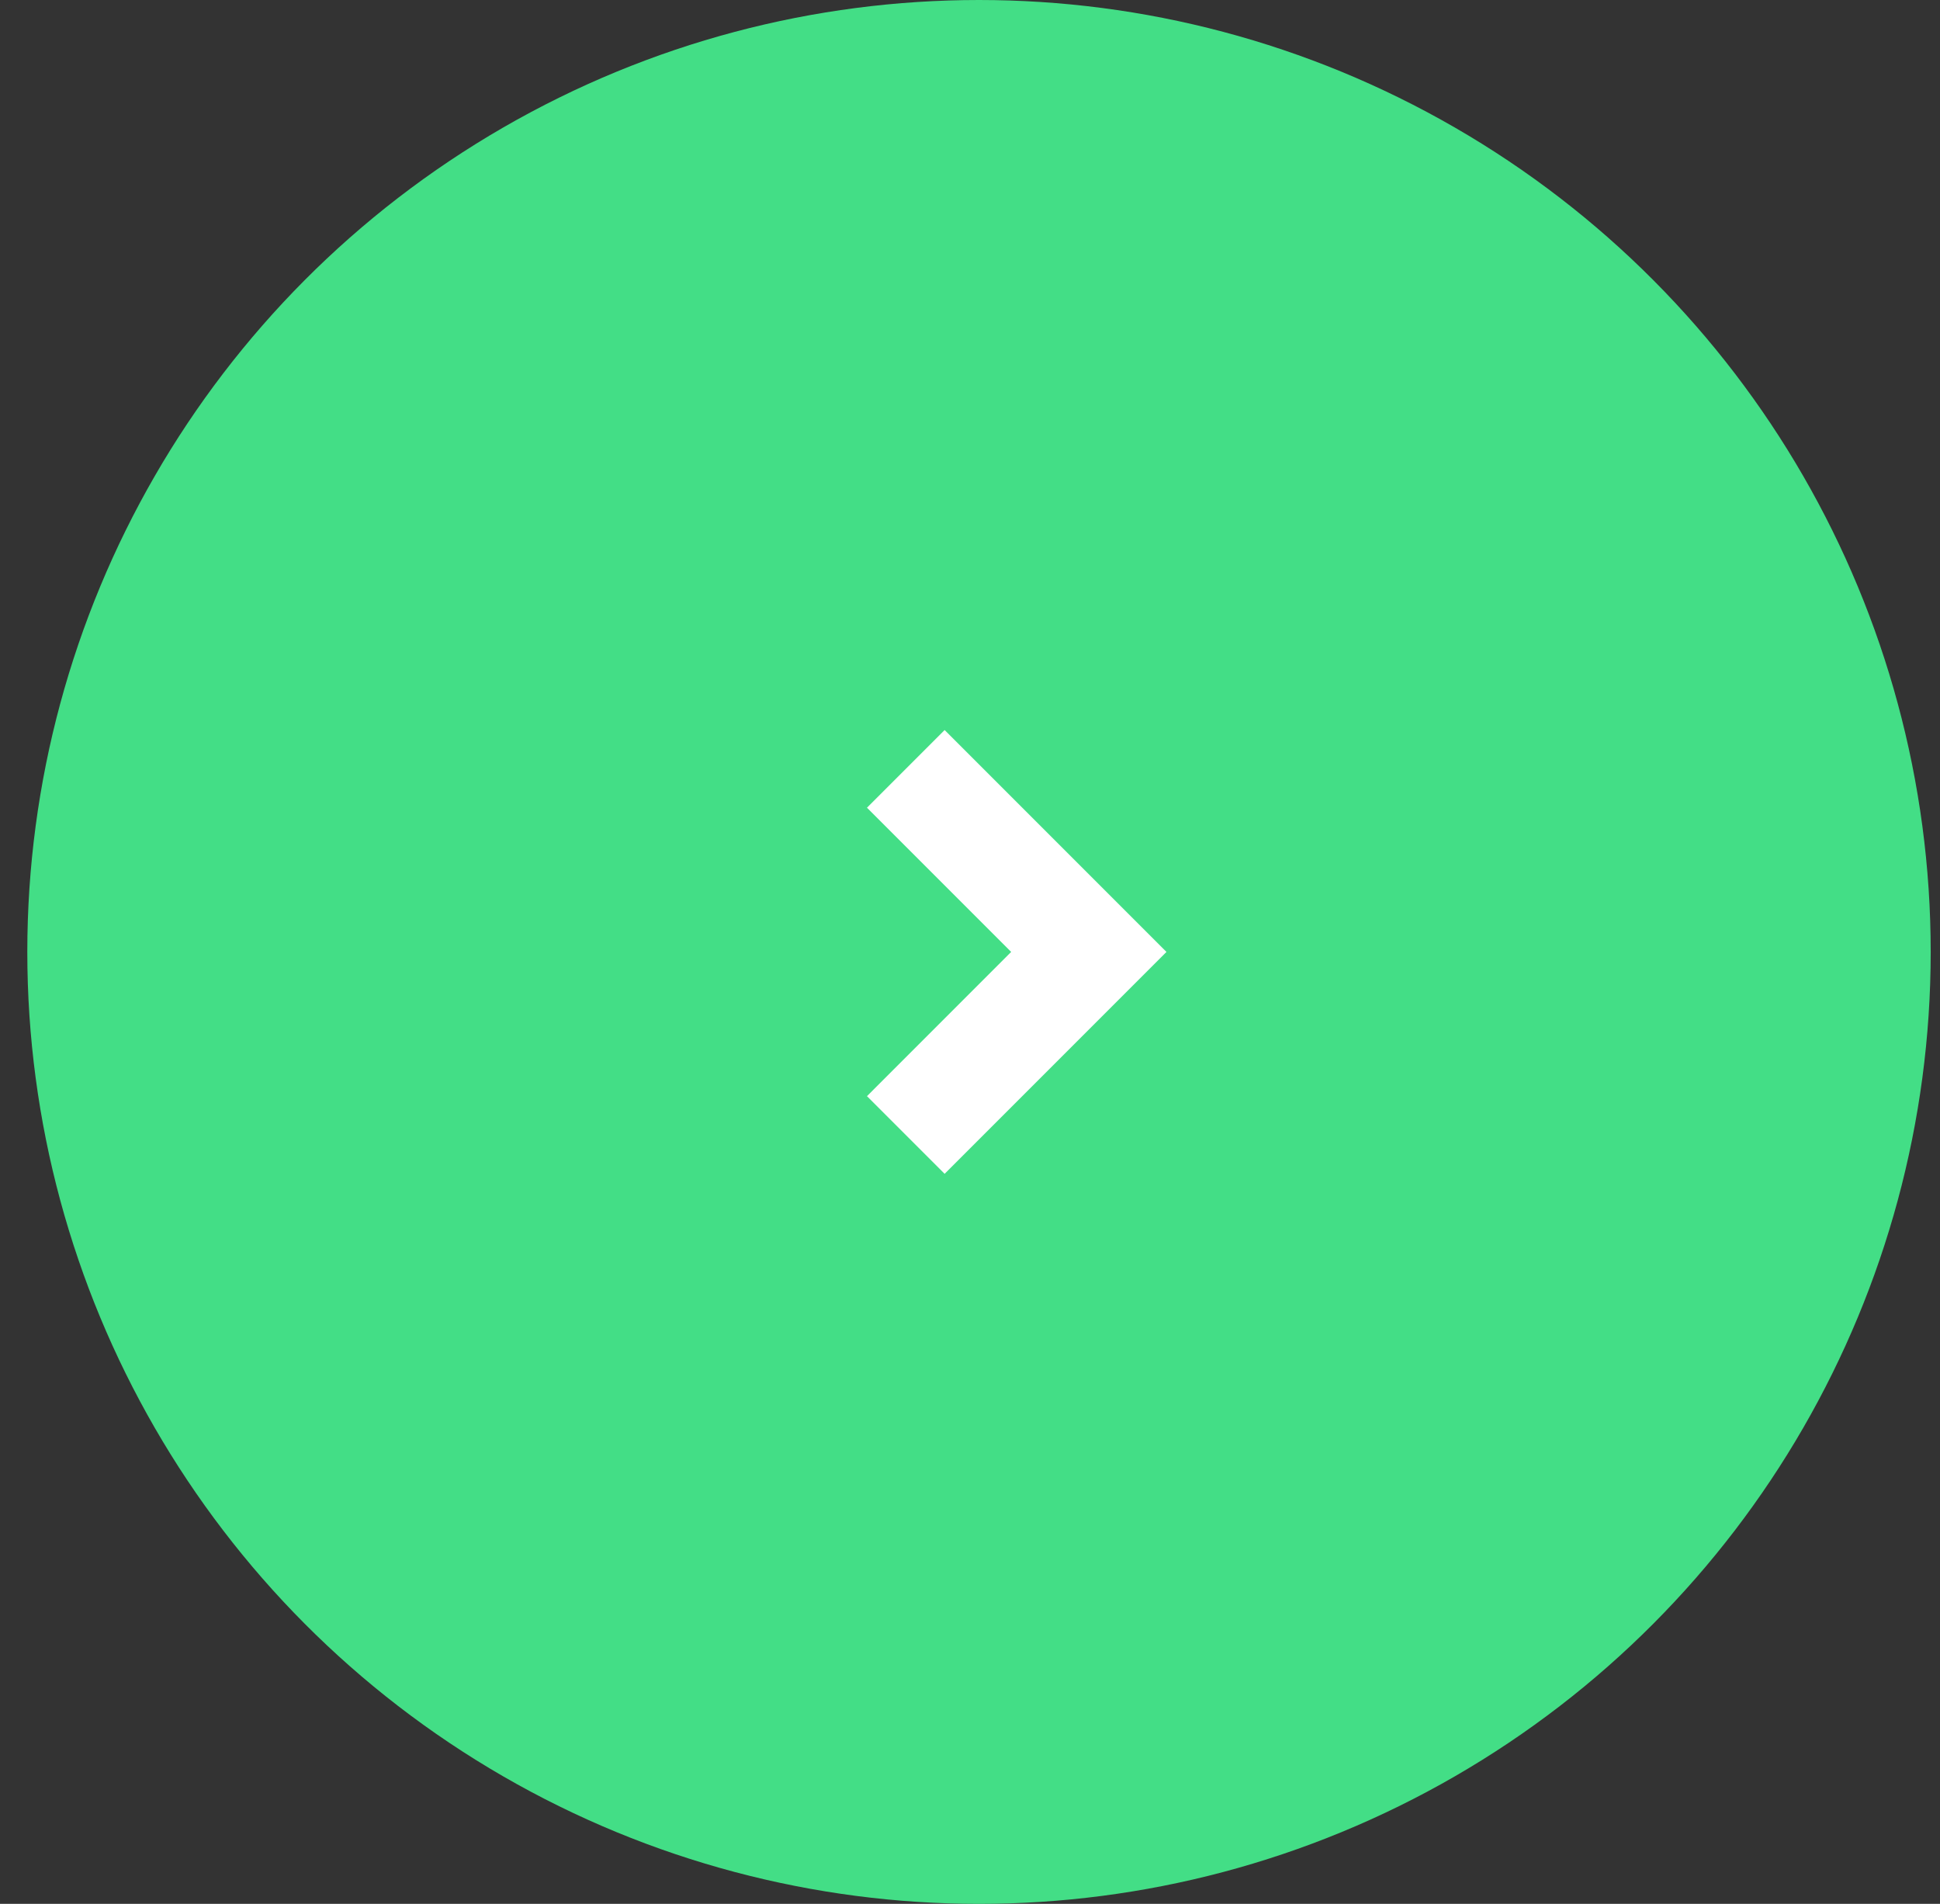 <svg width="53" height="52" viewBox="0 0 53 52" fill="none" xmlns="http://www.w3.org/2000/svg">
<rect x="0" y="0" width="53" height="52" fill="#333333" stroke="none"/>
<g clip-path="url(#clip0_5_429)">
<circle cx="26" cy="26" r="26" transform="matrix(-1 0 0 1 52.746 0)" fill="#43DE86"/>
<path d="M24.746 21L29.746 26L24.746 31" stroke="white" stroke-width="3"/>
</g>
<defs>
<clipPath id="clip0_5_429">
<rect width="52" height="52" fill="white" transform="matrix(-1 0 0 1 52.746 0)"/>
</clipPath>
</defs>
</svg>
